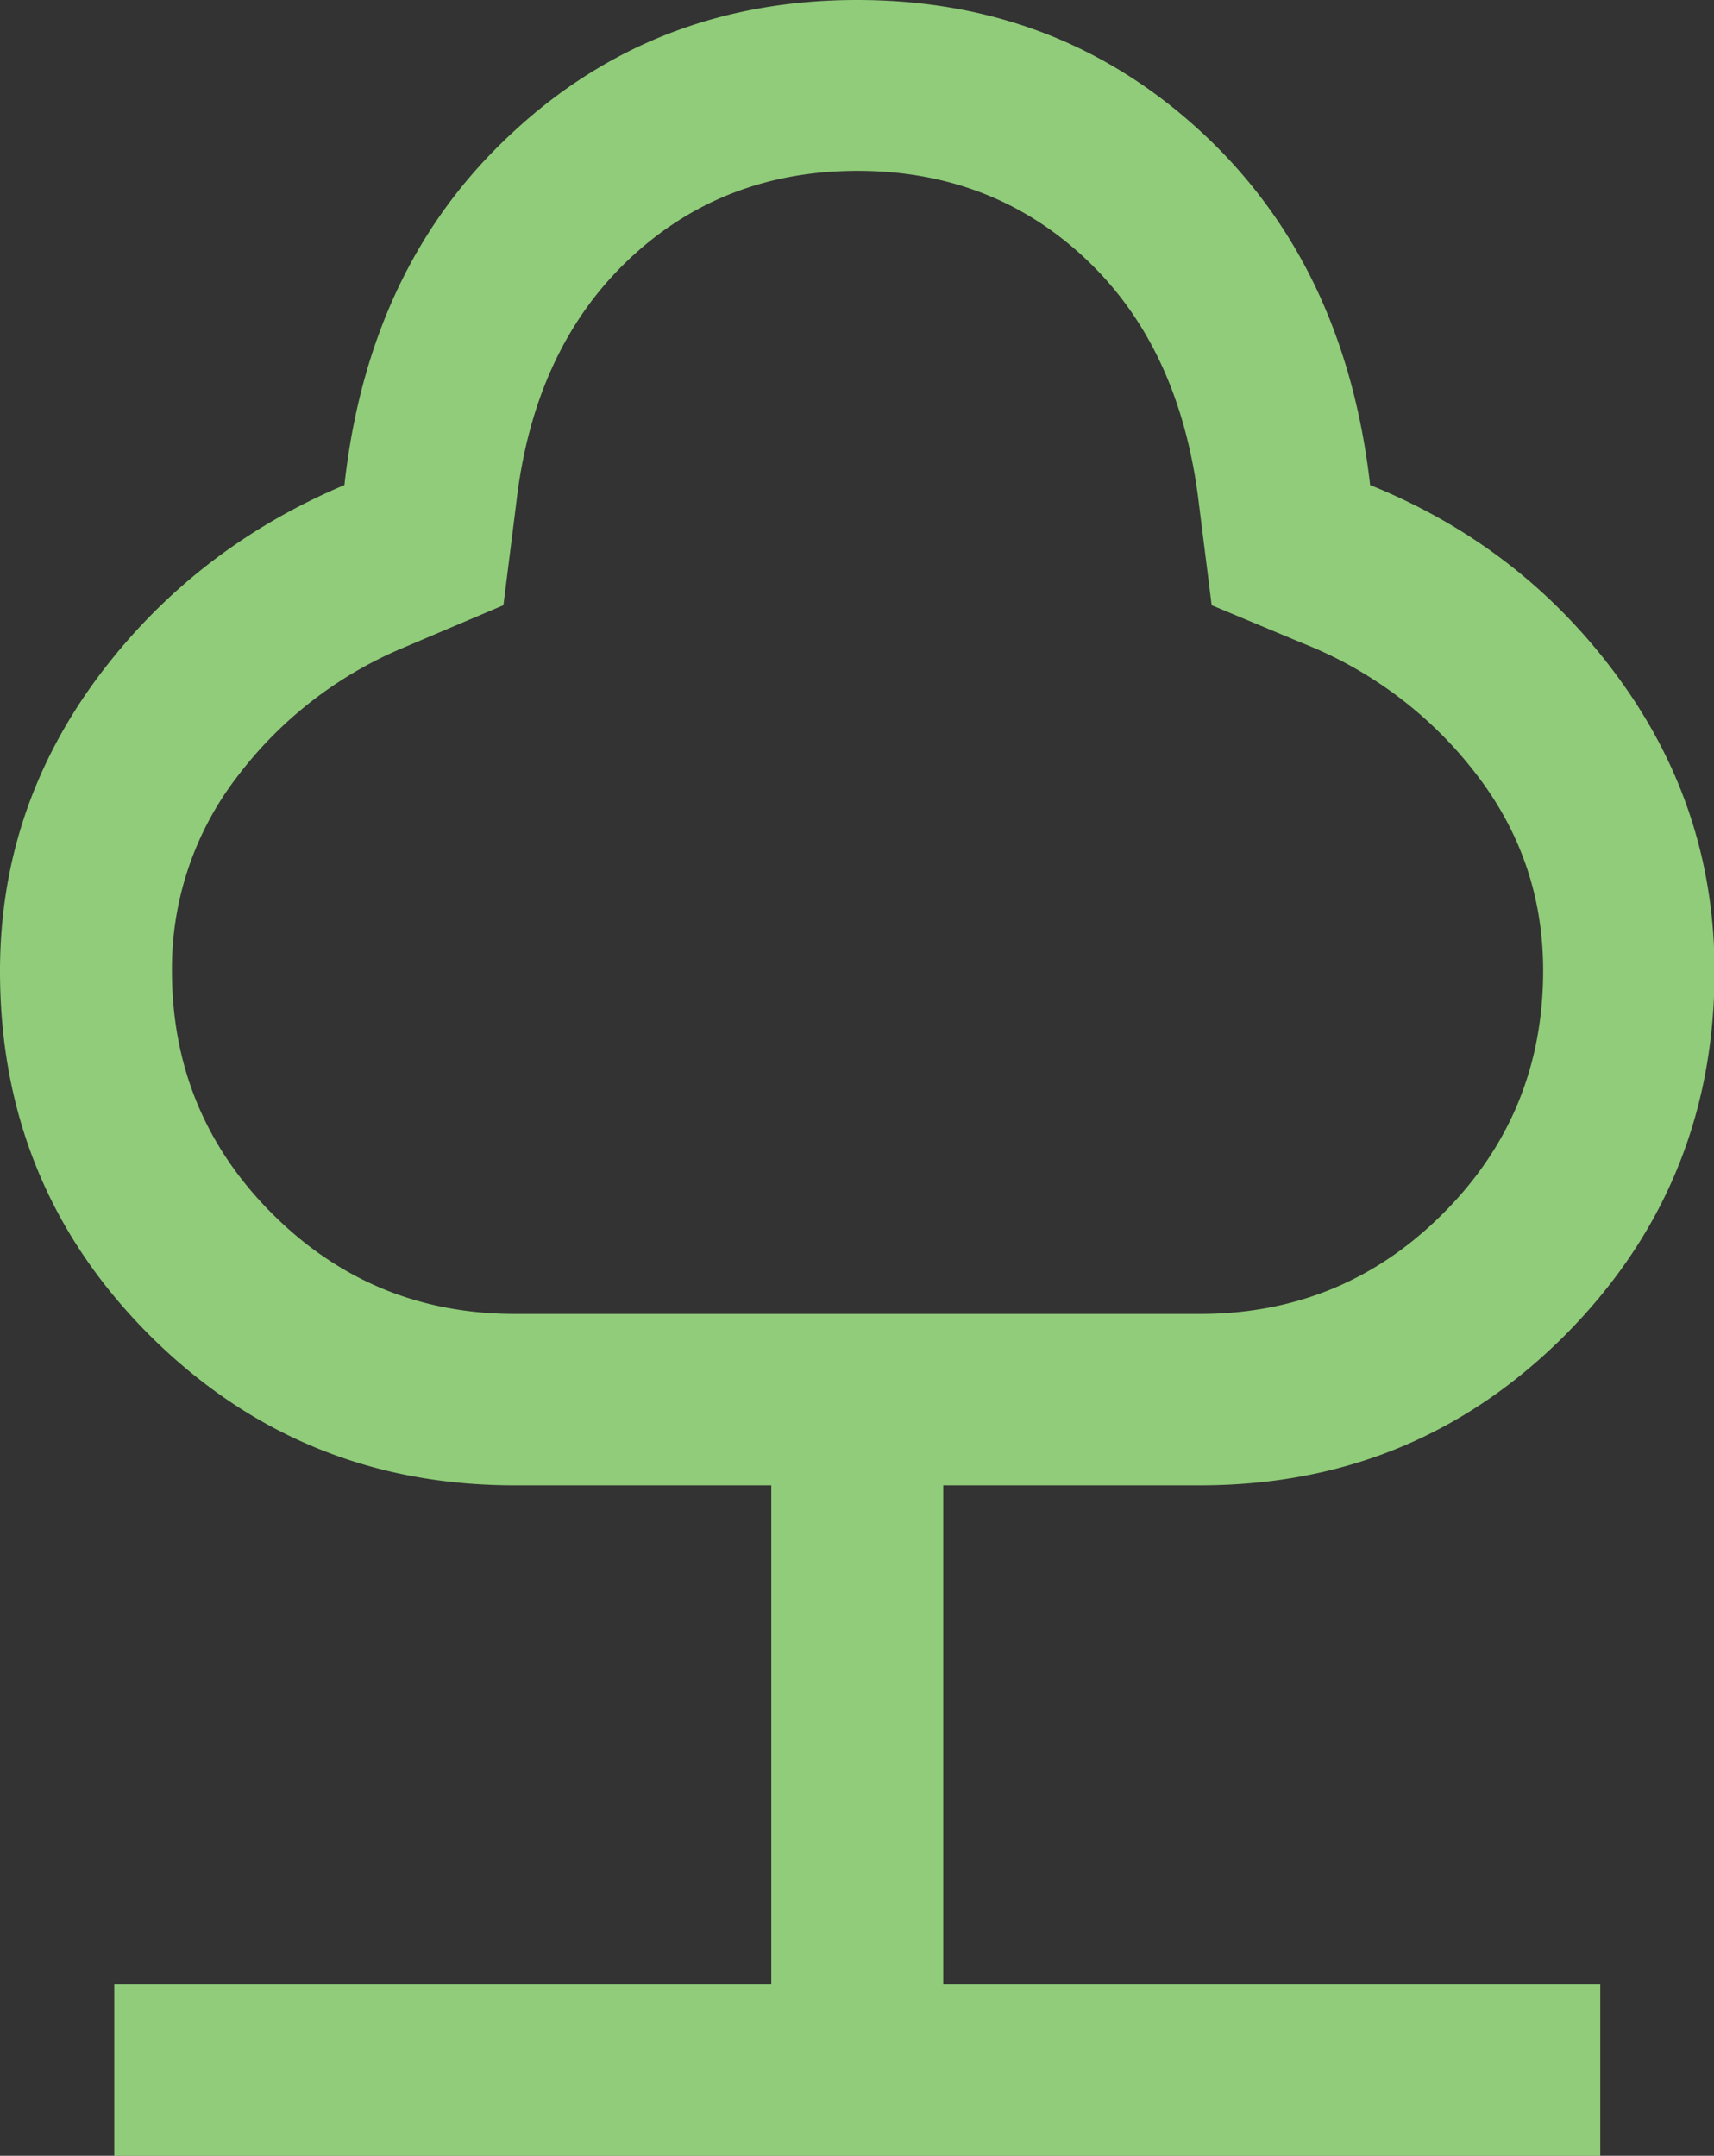 <svg data-name="Calque 2" xmlns="http://www.w3.org/2000/svg" viewBox="0 0 31.8 40"><rect x="0" y="0" width="31.8" height="40" fill="#333333" stroke="none"/><path d="M2.12 40v-3.18h12.19v-9.26H9.54c-2.65 0-4.9-.93-6.76-2.78C.92 22.92 0 20.67 0 18.02c0-2 .6-3.8 1.79-5.42 1.19-1.61 2.73-2.81 4.6-3.6.3-2.72 1.34-4.9 3.12-6.54C11.27.82 13.41 0 15.9 0c2.5 0 4.63.82 6.4 2.46C24.07 4.1 25.11 6.28 25.42 9c1.88.76 3.42 1.95 4.61 3.58 1.19 1.63 1.78 3.44 1.78 5.44 0 2.65-.93 4.9-2.78 6.76-1.86 1.86-4.11 2.78-6.76 2.78H17.5v9.26h12.19V40H2.12Zm7.42-15.62h12.72c1.77 0 3.27-.62 4.51-1.86 1.24-1.24 1.86-2.74 1.86-4.51 0-1.37-.42-2.59-1.26-3.67a7.533 7.533 0 0 0-3.19-2.4l-1.7-.71-.24-1.91c-.23-1.9-.92-3.4-2.08-4.5-1.16-1.1-2.58-1.65-4.25-1.65s-3.09.55-4.25 1.65c-1.16 1.1-1.86 2.6-2.08 4.5l-.24 1.91-1.86.79a7.48 7.48 0 0 0-3.07 2.38 5.829 5.829 0 0 0-1.22 3.61c0 1.77.62 3.27 1.86 4.51 1.24 1.24 2.74 1.86 4.51 1.86Z" fill="rgba(175,255,144,.75)" data-name="Layer 1"/></svg>